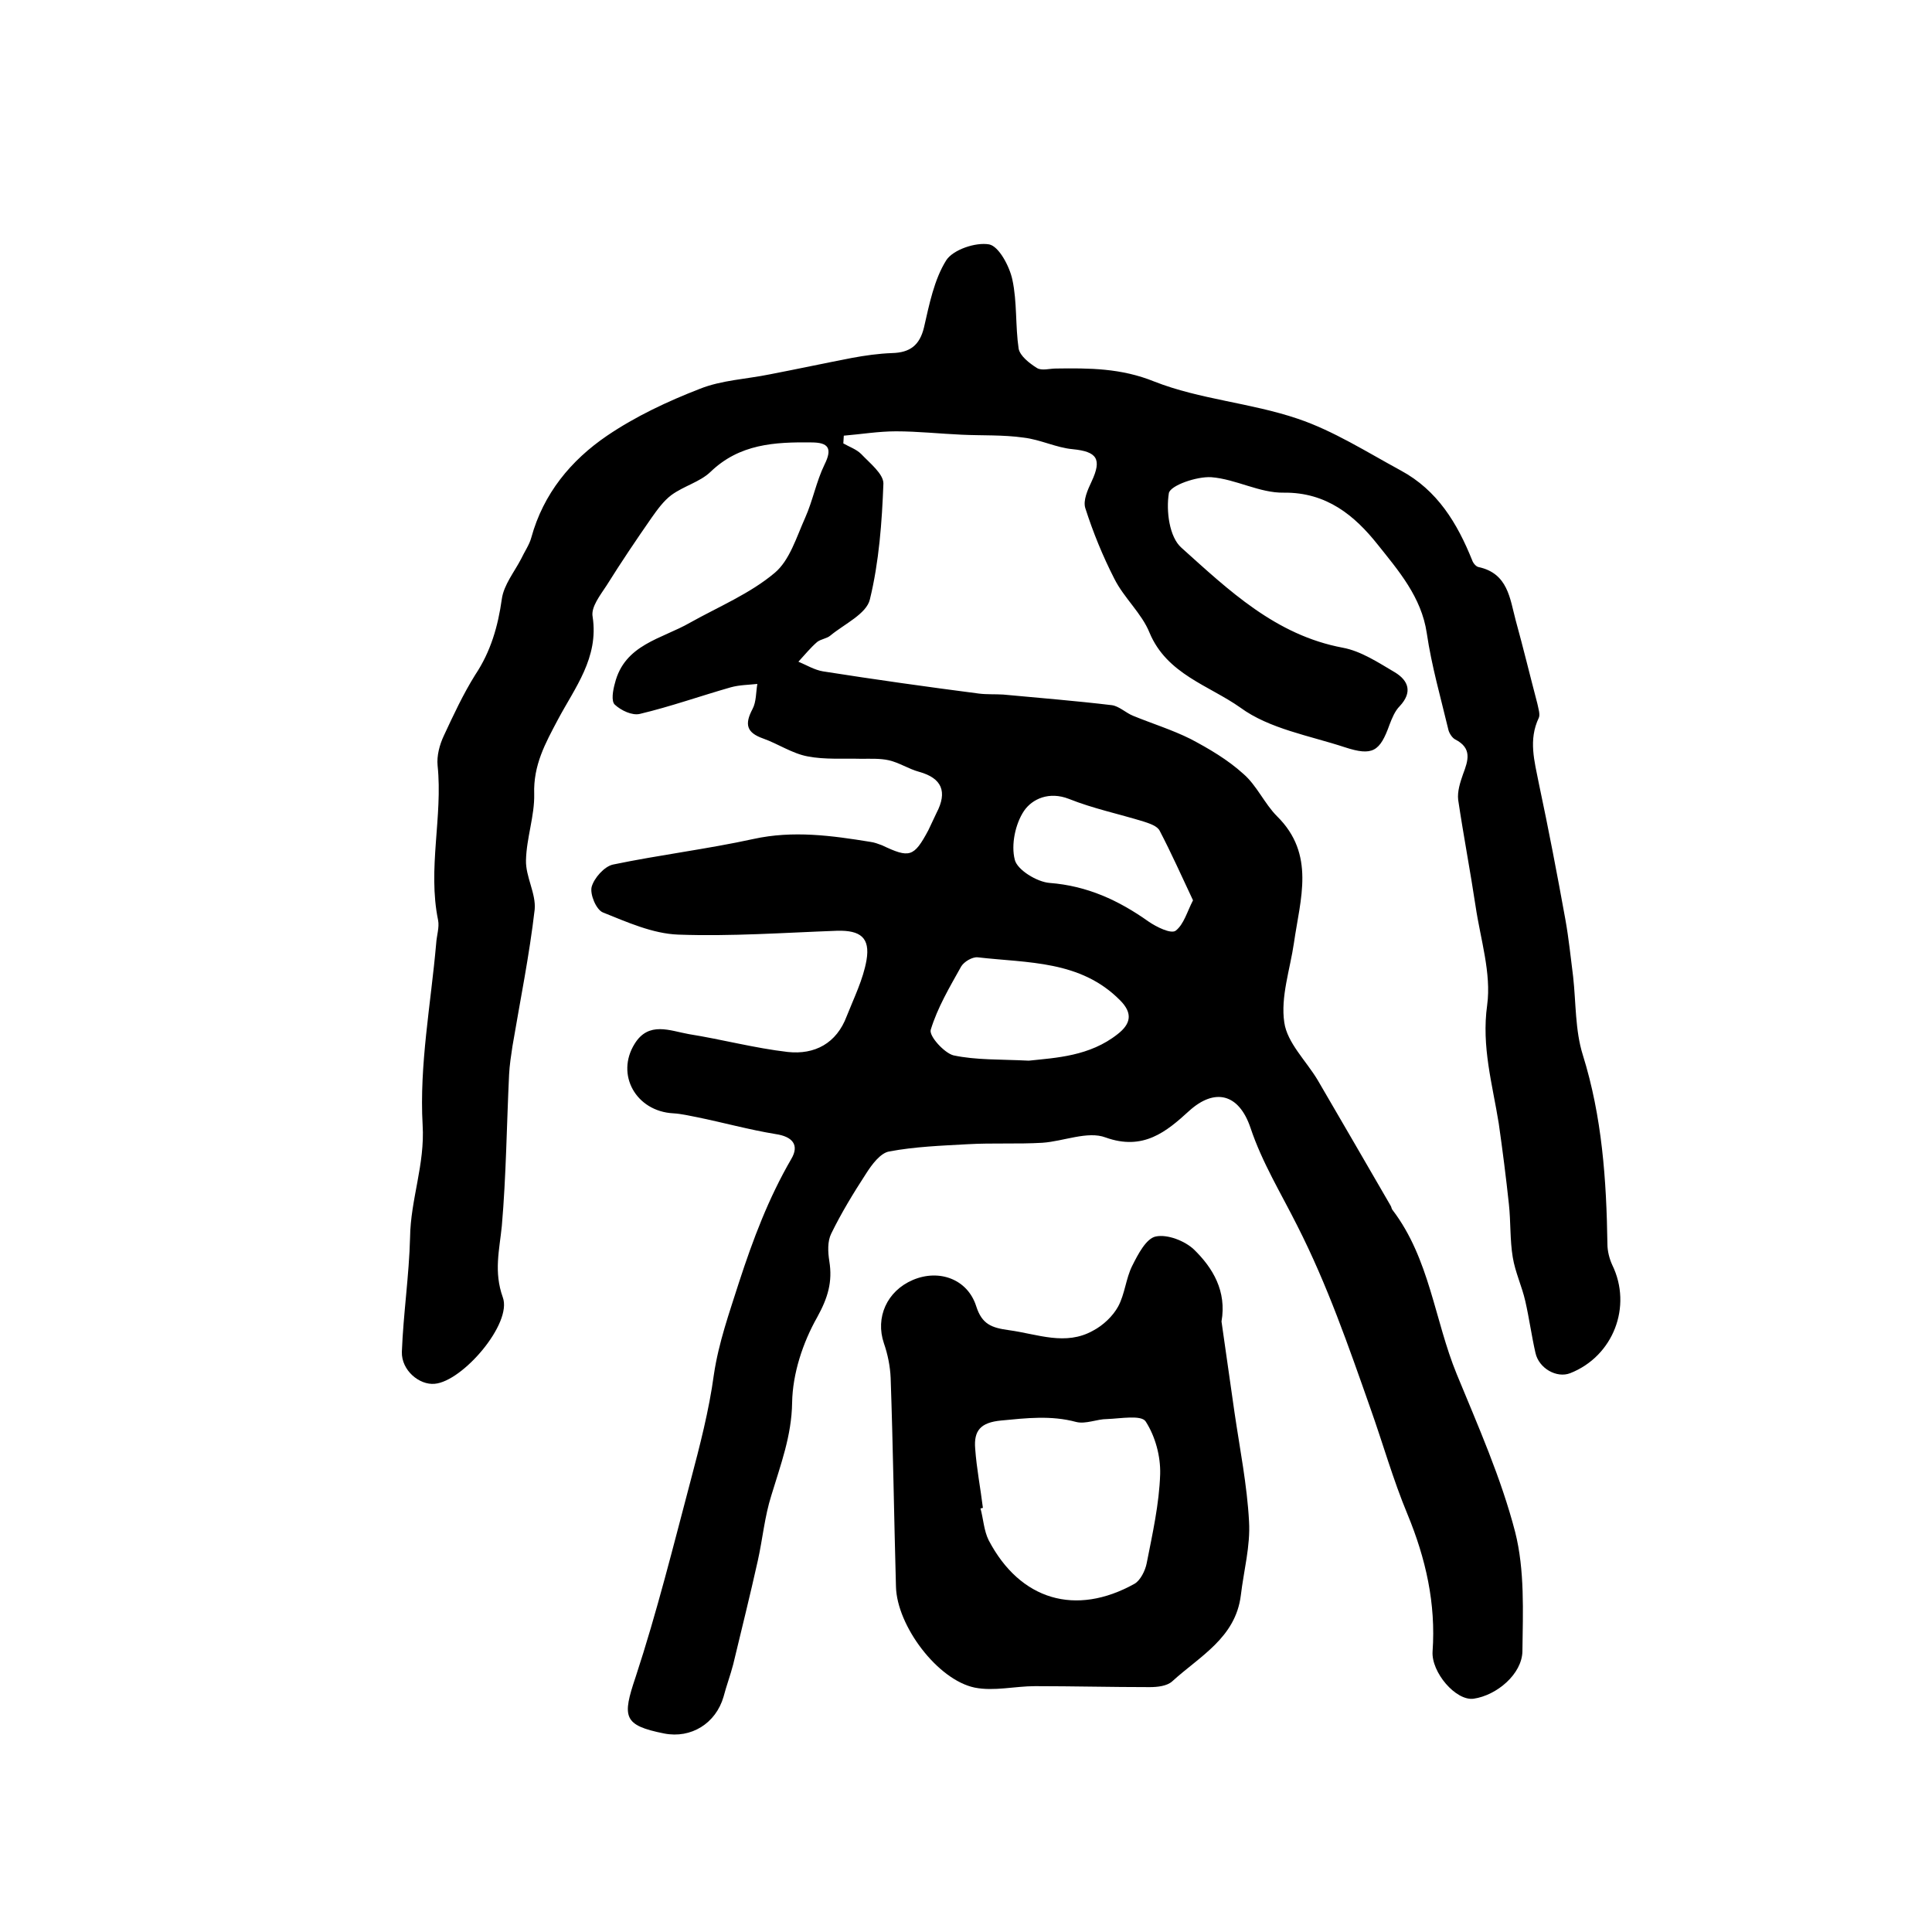 <?xml version="1.0" encoding="utf-8"?>
<!-- Generator: Adobe Illustrator 22.0.0, SVG Export Plug-In . SVG Version: 6.00 Build 0)  -->
<svg version="1.1" id="图层_1" xmlns="http://www.w3.org/2000/svg" xmlns:xlink="http://www.w3.org/1999/xlink" x="0px" y="0px"
	 viewBox="0 0 400 400" style="enable-background:new 0 0 400 400;" xml:space="preserve">
<style type="text/css">
	.st0{fill:#FFFFFF;}
</style>
<g>
	
	<path d="M174.6,91.8c1.2,0.7,2.7,1.2,3.7,2.2c1.8,1.9,4.6,4.1,4.6,6.1c-0.3,8-0.9,16.2-2.8,24c-0.7,3-5.3,5.1-8.2,7.5
		c-0.7,0.6-1.9,0.7-2.7,1.3c-1.4,1.2-2.6,2.7-3.9,4.1c1.7,0.7,3.3,1.7,5.1,2c10.8,1.7,21.5,3.2,32.3,4.6c1.6,0.2,3.3,0.1,5,0.2
		c7.5,0.7,15,1.3,22.5,2.2c1.5,0.2,2.9,1.6,4.4,2.2c3.9,1.6,8.1,2.9,11.9,4.8c3.8,2,7.7,4.3,10.9,7.2c2.8,2.4,4.4,6.2,7,8.8
		c8,7.9,4.8,17.1,3.5,26.2c-0.8,5.5-2.8,11.2-2,16.5c0.6,4.2,4.5,7.9,6.9,11.9c5.1,8.7,10.1,17.4,15.1,26c0.2,0.3,0.2,0.7,0.4,0.9
		c7.7,10.1,8.7,22.8,13.3,34c4.4,10.7,9.2,21.5,12.1,32.7c2,7.9,1.6,16.5,1.5,24.7c-0.1,4.7-5.3,9.1-10.1,9.8
		c-3.7,0.5-8.8-5.5-8.5-9.8c0.7-9.9-1.4-19.2-5.2-28.4c-3-7.2-5.1-14.7-7.7-22c-4.5-12.8-8.9-25.5-15.1-37.7
		c-3.3-6.6-7.3-13.1-9.7-20.3c-2.4-7.1-7.4-8.3-12.7-3.5c-4.7,4.3-9.5,8.3-17.3,5.5c-3.7-1.4-8.7,0.8-13.1,1.1
		c-5.1,0.3-10.3,0-15.5,0.3c-5.4,0.3-10.9,0.5-16.2,1.5c-1.8,0.3-3.6,2.7-4.8,4.6c-2.6,4-5.1,8.1-7.2,12.4c-0.8,1.6-0.7,3.8-0.4,5.7
		c0.7,4.3-0.3,7.6-2.5,11.6c-3,5.3-5.1,11.7-5.2,17.7c-0.1,6.9-2.4,12.9-4.3,19.2c-1.4,4.4-1.8,9-2.8,13.5
		c-1.6,7.2-3.4,14.4-5.1,21.5c-0.6,2.3-1.4,4.4-2,6.7c-1.6,5.5-6.7,8.7-12.3,7.6c-8.5-1.7-8.7-3.4-5.9-11.7
		c4.4-13.4,7.8-27.1,11.4-40.7c1.9-7.2,3.8-14.5,4.8-21.9c1-6.7,3.2-12.8,5.2-19.1c2.9-8.9,6.1-17.4,10.8-25.5
		c1.8-3,0.2-4.7-3.2-5.2c-5.5-0.9-10.9-2.4-16.3-3.5c-1.6-0.3-3.2-0.7-4.9-0.8c-7.7-0.4-12-8-8-14.4c2.9-4.7,7.3-2.7,11.2-2
		c6.9,1.1,13.6,2.9,20.5,3.7c5.6,0.6,10.1-1.8,12.2-7.4c1.5-3.8,3.4-7.6,4.1-11.6c0.8-4.7-1.3-6.2-6-6.1c-11,0.4-22,1.2-33,0.8
		c-5.3-0.2-10.6-2.6-15.6-4.6c-1.4-0.6-2.7-3.8-2.3-5.3c0.5-1.8,2.6-4.2,4.4-4.6c9.6-2,19.5-3.2,29.1-5.3c8.2-1.8,16.2-0.7,24.2,0.6
		c0.8,0.1,1.6,0.4,2.4,0.7c5.7,2.7,6.6,2.5,9.6-3.1c0.6-1.2,1.1-2.4,1.7-3.6c2.3-4.4,1.1-7.2-3.6-8.5c-2.2-0.6-4.1-1.9-6.3-2.4
		c-1.8-0.4-3.8-0.3-5.7-0.3c-3.7-0.1-7.5,0.2-11.1-0.5c-3.2-0.6-6.1-2.6-9.2-3.7c-3.4-1.2-3.9-2.9-2.2-6.1c0.8-1.5,0.7-3.5,1-5.2
		c-1.8,0.2-3.7,0.2-5.5,0.7c-6.3,1.8-12.5,4-18.8,5.5c-1.6,0.4-3.9-0.7-5.2-1.9c-0.8-0.7-0.4-3,0-4.4c2-8.1,9.7-9.2,15.6-12.6
		c5.9-3.3,12.4-6,17.5-10.3c3.1-2.6,4.5-7.4,6.3-11.4c1.6-3.6,2.3-7.5,4-11c1.7-3.4,0.8-4.6-2.7-4.6c-7.6-0.1-14.9,0.3-20.9,6.1
		c-2.2,2.1-5.5,2.9-8.1,4.8c-1.6,1.2-2.9,3-4.1,4.7c-3.2,4.6-6.3,9.2-9.3,14c-1.3,2-3.3,4.5-2.9,6.5c1.3,8.5-3.7,14.7-7.2,21.3
		c-2.6,4.9-5.1,9.4-4.9,15.4c0.1,4.5-1.6,9.1-1.7,13.7c-0.1,3.4,2.1,6.9,1.8,10.2c-1.1,9.5-3,18.8-4.6,28.3c-0.3,2-0.6,3.9-0.7,5.9
		c-0.5,10.4-0.6,20.9-1.5,31.3c-0.5,5-1.7,9.5,0.2,14.8c2,5.4-8.3,17.4-14.1,17.9c-3.2,0.3-6.9-2.8-6.8-6.6
		c0.3-7.9,1.5-15.8,1.7-23.7c0.1-7.9,3.1-15.1,2.6-23.3c-0.7-12.4,1.7-25,2.8-37.5c0.1-1.7,0.7-3.4,0.4-4.9c-2.2-10.7,1-21.4-0.1-32
		c-0.2-2,0.4-4.3,1.3-6.2c2-4.3,4-8.6,6.5-12.6c3.2-4.8,4.7-10,5.5-15.7c0.4-2.9,2.6-5.6,4-8.3c0.7-1.5,1.7-2.9,2.1-4.4
		c2.5-9.1,8.2-16,15.7-21.1c5.9-4,12.5-7.1,19.2-9.7c4.5-1.8,9.6-2,14.5-3c5.7-1.1,11.3-2.3,17-3.4c2.7-0.5,5.5-0.9,8.3-1
		c3.7-0.1,5.7-1.6,6.6-5.3c1.1-4.8,2.1-9.9,4.6-13.9c1.4-2.2,6.1-3.8,8.9-3.3c2,0.4,4.2,4.5,4.8,7.3c1,4.6,0.6,9.6,1.3,14.3
		c0.3,1.5,2.2,3,3.8,4c1,0.6,2.6,0.1,3.9,0.1c6.9-0.1,13.5-0.1,20.4,2.7c9.4,3.7,20,4.4,29.7,7.7c7.4,2.5,14.3,6.9,21.3,10.7
		c7.6,4.1,11.7,10.9,14.8,18.6c0.2,0.6,0.8,1.3,1.3,1.4c6.1,1.3,6.5,6.5,7.7,11c1.6,5.8,3,11.6,4.5,17.3c0.2,1,0.6,2.2,0.3,2.9
		c-2.2,4.6-0.9,9,0,13.6c2,9.4,3.8,18.8,5.5,28.2c0.7,3.9,1.1,7.9,1.6,11.8c0.6,5.4,0.4,11.1,2,16.2c4,12.8,4.9,25.9,5.1,39.2
		c0,1.4,0.4,3,1,4.3c4.2,8.6,0.2,18.9-8.7,22.4c-2.8,1.1-6.5-1-7.2-4.2c-0.8-3.5-1.3-7.2-2.1-10.7c-0.7-3.1-2.1-6-2.6-9.1
		c-0.6-3.6-0.4-7.3-0.8-11c-0.6-5.6-1.3-11.1-2.1-16.7c-1.3-8.1-3.6-15.9-2.4-24.5c0.9-6.6-1.4-13.7-2.4-20.5
		c-1.1-7.3-2.5-14.6-3.6-22c-0.2-1.7,0.4-3.6,1-5.3c1.1-2.9,1.9-5.4-1.6-7.2c-0.6-0.3-1.2-1.2-1.4-1.9c-1.6-6.7-3.5-13.3-4.5-20.1
		c-1.1-7.5-5.9-13-10.2-18.4c-4.7-5.9-10.5-10.8-19.4-10.7c-5,0.1-9.9-2.8-15-3.2c-3-0.2-8.5,1.7-8.8,3.3c-0.6,3.7,0.1,9.1,2.6,11.3
		c9.8,8.8,19.5,18.1,33.4,20.7c3.8,0.7,7.4,3.1,10.8,5.1c2.8,1.7,3.7,4.1,1,7c-1,1-1.6,2.5-2.1,3.8c-2,5.6-3.5,6.6-9.3,4.7
		c-7.3-2.4-15.6-3.8-21.6-8.2c-6.5-4.6-15.2-6.9-18.8-15.5c-1.6-4-5.3-7.2-7.3-11.2c-2.4-4.7-4.4-9.6-6-14.6
		c-0.5-1.6,0.5-3.8,1.3-5.5c2.2-4.7,1.1-6.2-3.9-6.7c-3.4-0.3-6.7-2-10.2-2.4c-4.2-0.6-8.6-0.4-12.8-0.6c-4.5-0.2-9.1-0.7-13.6-0.7
		c-3.6,0-7.2,0.6-10.8,0.9C174.7,90.7,174.6,91.3,174.6,91.8z M213,219.6c5.6-0.6,12.6-0.9,18.4-5.5c2.7-2.1,3.2-4.3,0.5-7
		c-8.2-8.3-19.1-7.7-29.5-8.9c-1.1-0.1-2.8,0.9-3.4,1.9c-2.4,4.3-4.9,8.5-6.3,13.1c-0.4,1.3,2.8,4.8,4.7,5.3
		C202.1,219.5,207,219.3,213,219.6z M247,186.4c-2.4-5.1-4.5-9.8-6.9-14.4c-0.5-1-2.1-1.5-3.3-1.9c-5.2-1.6-10.5-2.7-15.5-4.7
		c-4.1-1.6-7.6,0-9.3,2.5c-1.8,2.7-2.7,7-1.9,10.1c0.5,2.1,4.6,4.6,7.2,4.8c7.8,0.6,14.3,3.6,20.5,8c1.6,1.1,4.6,2.6,5.6,1.9
		C245.1,191.4,245.8,188.7,247,186.4z"/>
	<path d="M252.9,273.6c0.9,6.2,1.8,12.6,2.7,18.9c1.1,7.5,2.6,15,3,22.5c0.3,5.1-1.1,10.2-1.7,15.3c-1.1,8.8-8.5,12.6-14.2,17.8
		c-1.1,1-3.1,1.2-4.7,1.2c-7.9,0-15.8-0.2-23.7-0.2c-4.2,0-8.5,1.1-12.5,0.3c-7.7-1.6-16.1-12.8-16.3-20.9
		c-0.4-14.4-0.6-28.8-1.1-43.2c-0.1-2.4-0.6-4.9-1.4-7.2c-1.8-5.3,0.6-10.8,6-13.1c5.4-2.3,11.3-0.2,13.1,5.4c1.2,3.8,3.2,4.5,6.8,5
		c5.9,0.8,11.7,3.3,17.4,0.1c2.1-1.1,4.1-3,5.2-5c1.4-2.6,1.6-5.8,2.9-8.4c1.2-2.4,2.9-5.7,4.9-6.1c2.4-0.5,6,0.9,7.9,2.7
		C251.1,262.5,254,267.3,252.9,273.6z M203.5,312.2c-0.2,0-0.3,0.1-0.5,0.1c0.6,2.2,0.7,4.6,1.7,6.6c6.5,12.4,18,15.8,30.2,9
		c1.2-0.7,2.2-2.7,2.5-4.2c1.2-6.1,2.6-12.3,2.8-18.5c0.1-3.7-1-7.8-3-10.9c-0.9-1.4-5.2-0.6-8-0.5c-2.1,0-4.4,1.1-6.4,0.6
		c-5.2-1.4-10.3-0.8-15.5-0.3c-4.3,0.4-5.7,2.1-5.4,5.8C202.2,304.1,203,308.1,203.5,312.2z"/>
	
	
	
</g>
</svg>
